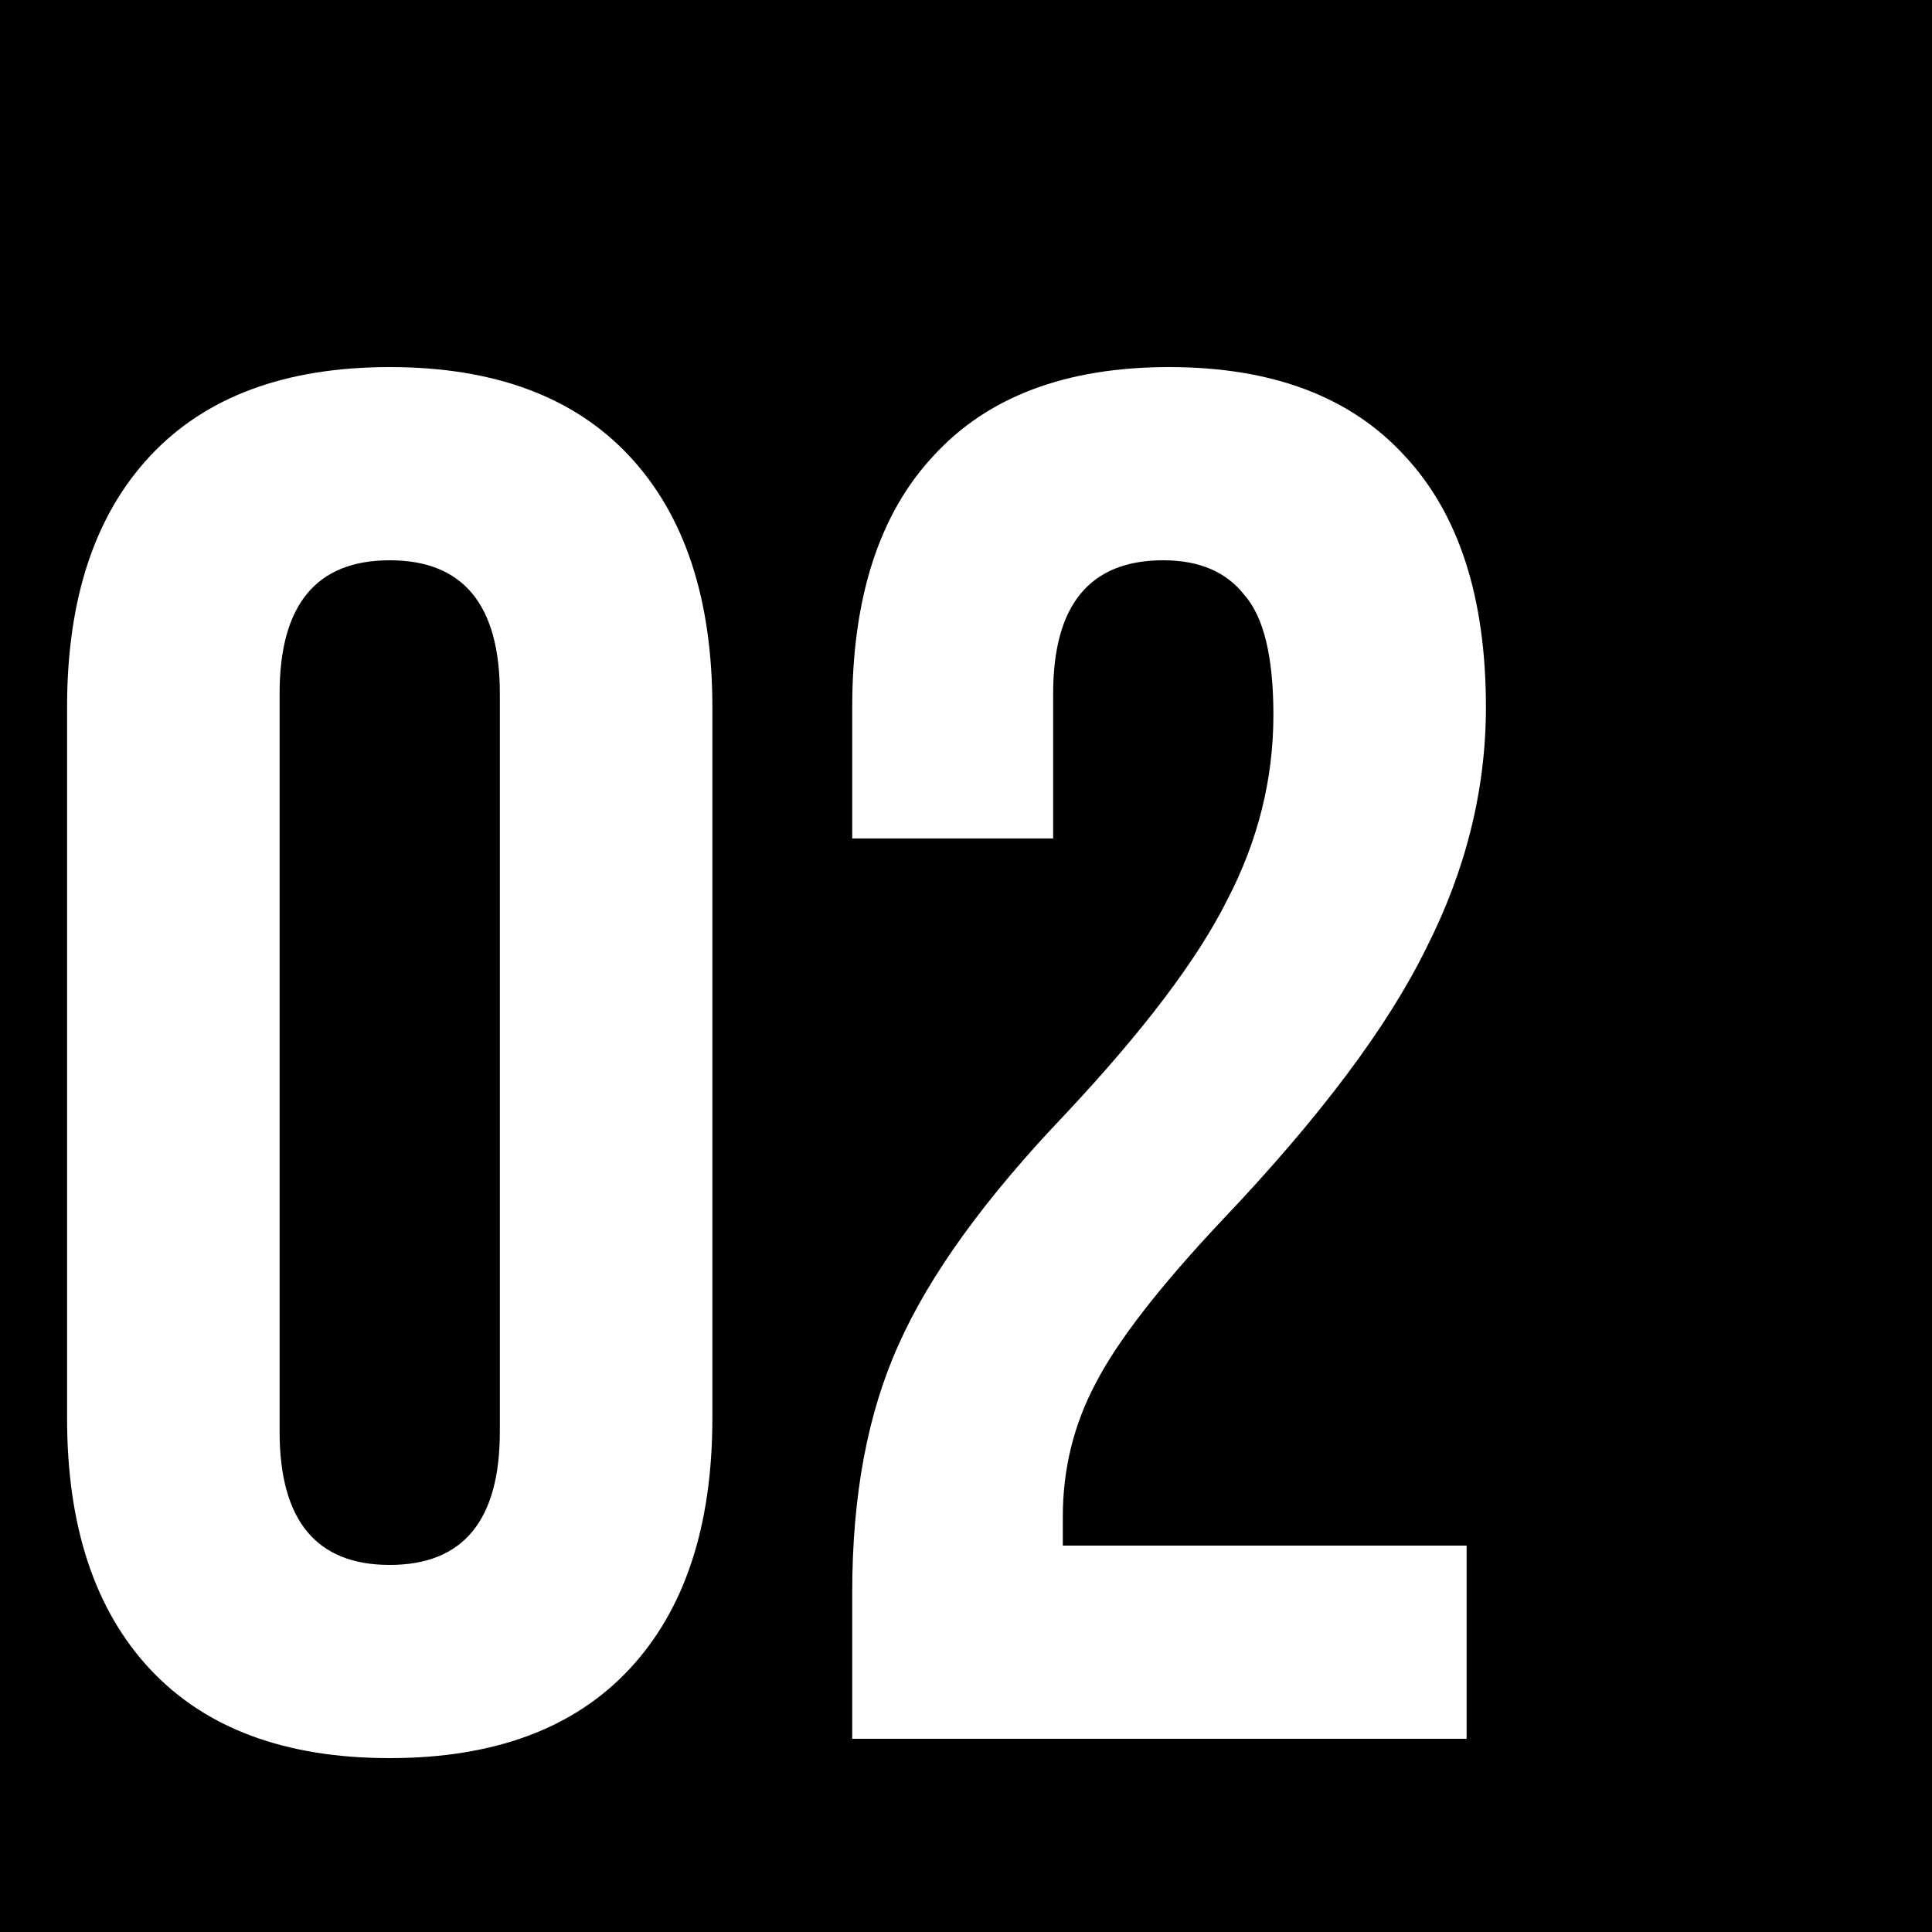 <svg xmlns="http://www.w3.org/2000/svg" width="400" height="400" viewBox="0 0 400 400" fill="none"><rect x="0" y="0" width="400" height="400" fill="#808080" stroke="none"/><g clip-path="url(#clip0_106_161)"><rect width="400" height="400" fill="black"></rect><path d="M80.688 364C59.087 364 42.554 357.867 31.087 345.6C19.621 333.333 13.887 316 13.887 293.6V146.4C13.887 124 19.621 106.667 31.087 94.4C42.554 82.133 59.087 76 80.688 76C102.288 76 118.821 82.133 130.288 94.4C141.754 106.667 147.488 124 147.488 146.4V293.6C147.488 316 141.754 333.333 130.288 345.6C118.821 357.867 102.288 364 80.688 364ZM80.688 324C95.888 324 103.487 314.8 103.487 296.4V143.6C103.487 125.2 95.888 116 80.688 116C65.487 116 57.888 125.2 57.888 143.6V296.4C57.888 314.8 65.487 324 80.688 324ZM176.444 329.6C176.444 309.6 179.644 292.533 186.044 278.4C192.444 264 203.91 248.133 220.444 230.8C236.71 213.467 247.91 198.667 254.044 186.4C260.444 174.133 263.644 161.333 263.644 148C263.644 136 261.644 127.733 257.644 123.2C253.91 118.4 248.31 116 240.844 116C225.644 116 218.044 125.2 218.044 143.6V173.6H176.444V146.4C176.444 123.733 182.044 106.4 193.244 94.4C204.444 82.133 220.71 76 242.044 76C263.377 76 279.644 82.133 290.844 94.4C302.044 106.4 307.644 123.733 307.644 146.4C307.644 163.467 303.51 180.133 295.244 196.4C287.244 212.667 273.244 231.333 253.244 252.4C240.177 266.267 231.377 277.6 226.844 286.4C222.31 294.933 220.044 304.133 220.044 314V320H303.644V360H176.444V329.6Z" fill="white"></path></g><defs><clipPath id="clip0_106_161"><rect width="400" height="400" fill="white"></rect></clipPath></defs></svg>